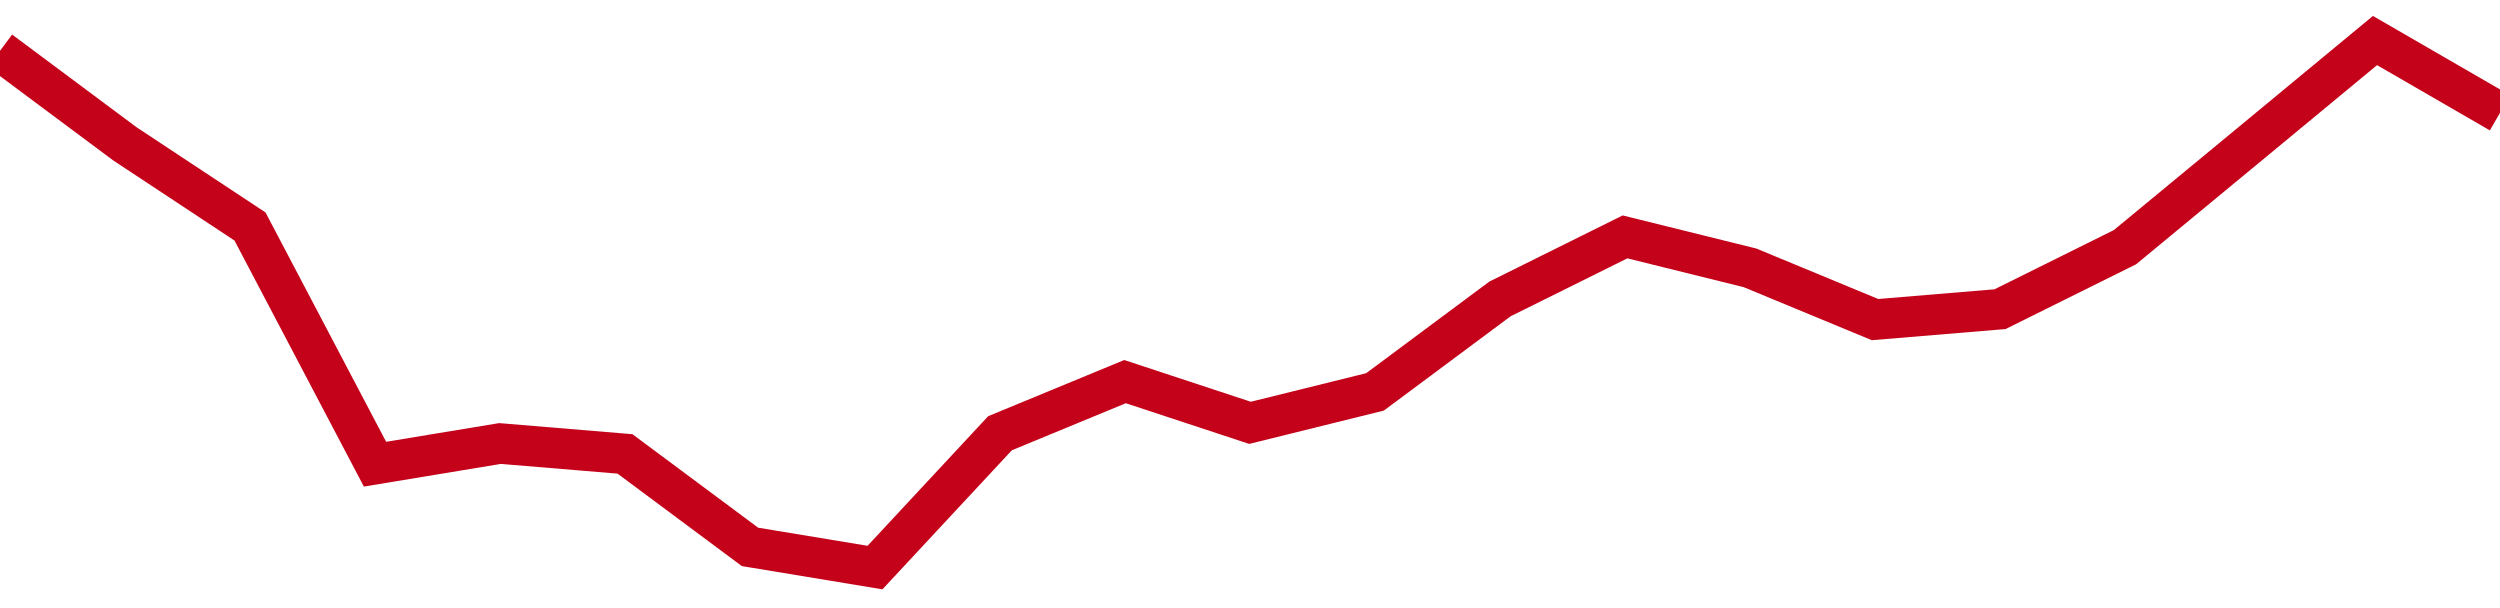 <!-- Generated with https://github.com/jxxe/sparkline/ --><svg viewBox="0 0 185 45" class="sparkline" xmlns="http://www.w3.org/2000/svg"><path class="sparkline--fill" d="M 0 3.76 L 0 3.76 L 9.25 10.65 L 18.5 16.76 L 27.75 34.35 L 37 32.82 L 46.25 33.59 L 55.5 40.47 L 64.75 42 L 74 32.06 L 83.25 28.24 L 92.5 31.29 L 101.75 29 L 111 22.12 L 120.25 17.53 L 129.5 19.82 L 138.75 23.65 L 148 22.88 L 157.25 18.29 L 166.5 10.65 L 175.75 3 L 185 8.35 V 45 L 0 45 Z" stroke="none" fill="none" ></path><path class="sparkline--line" d="M 0 3.76 L 0 3.76 L 9.25 10.65 L 18.5 16.76 L 27.75 34.35 L 37 32.82 L 46.25 33.59 L 55.5 40.47 L 64.75 42 L 74 32.06 L 83.25 28.24 L 92.5 31.29 L 101.75 29 L 111 22.12 L 120.25 17.53 L 129.5 19.82 L 138.75 23.65 L 148 22.88 L 157.25 18.29 L 166.5 10.65 L 175.75 3 L 185 8.35" fill="none" stroke-width="3" stroke="#C4021A" ></path></svg>